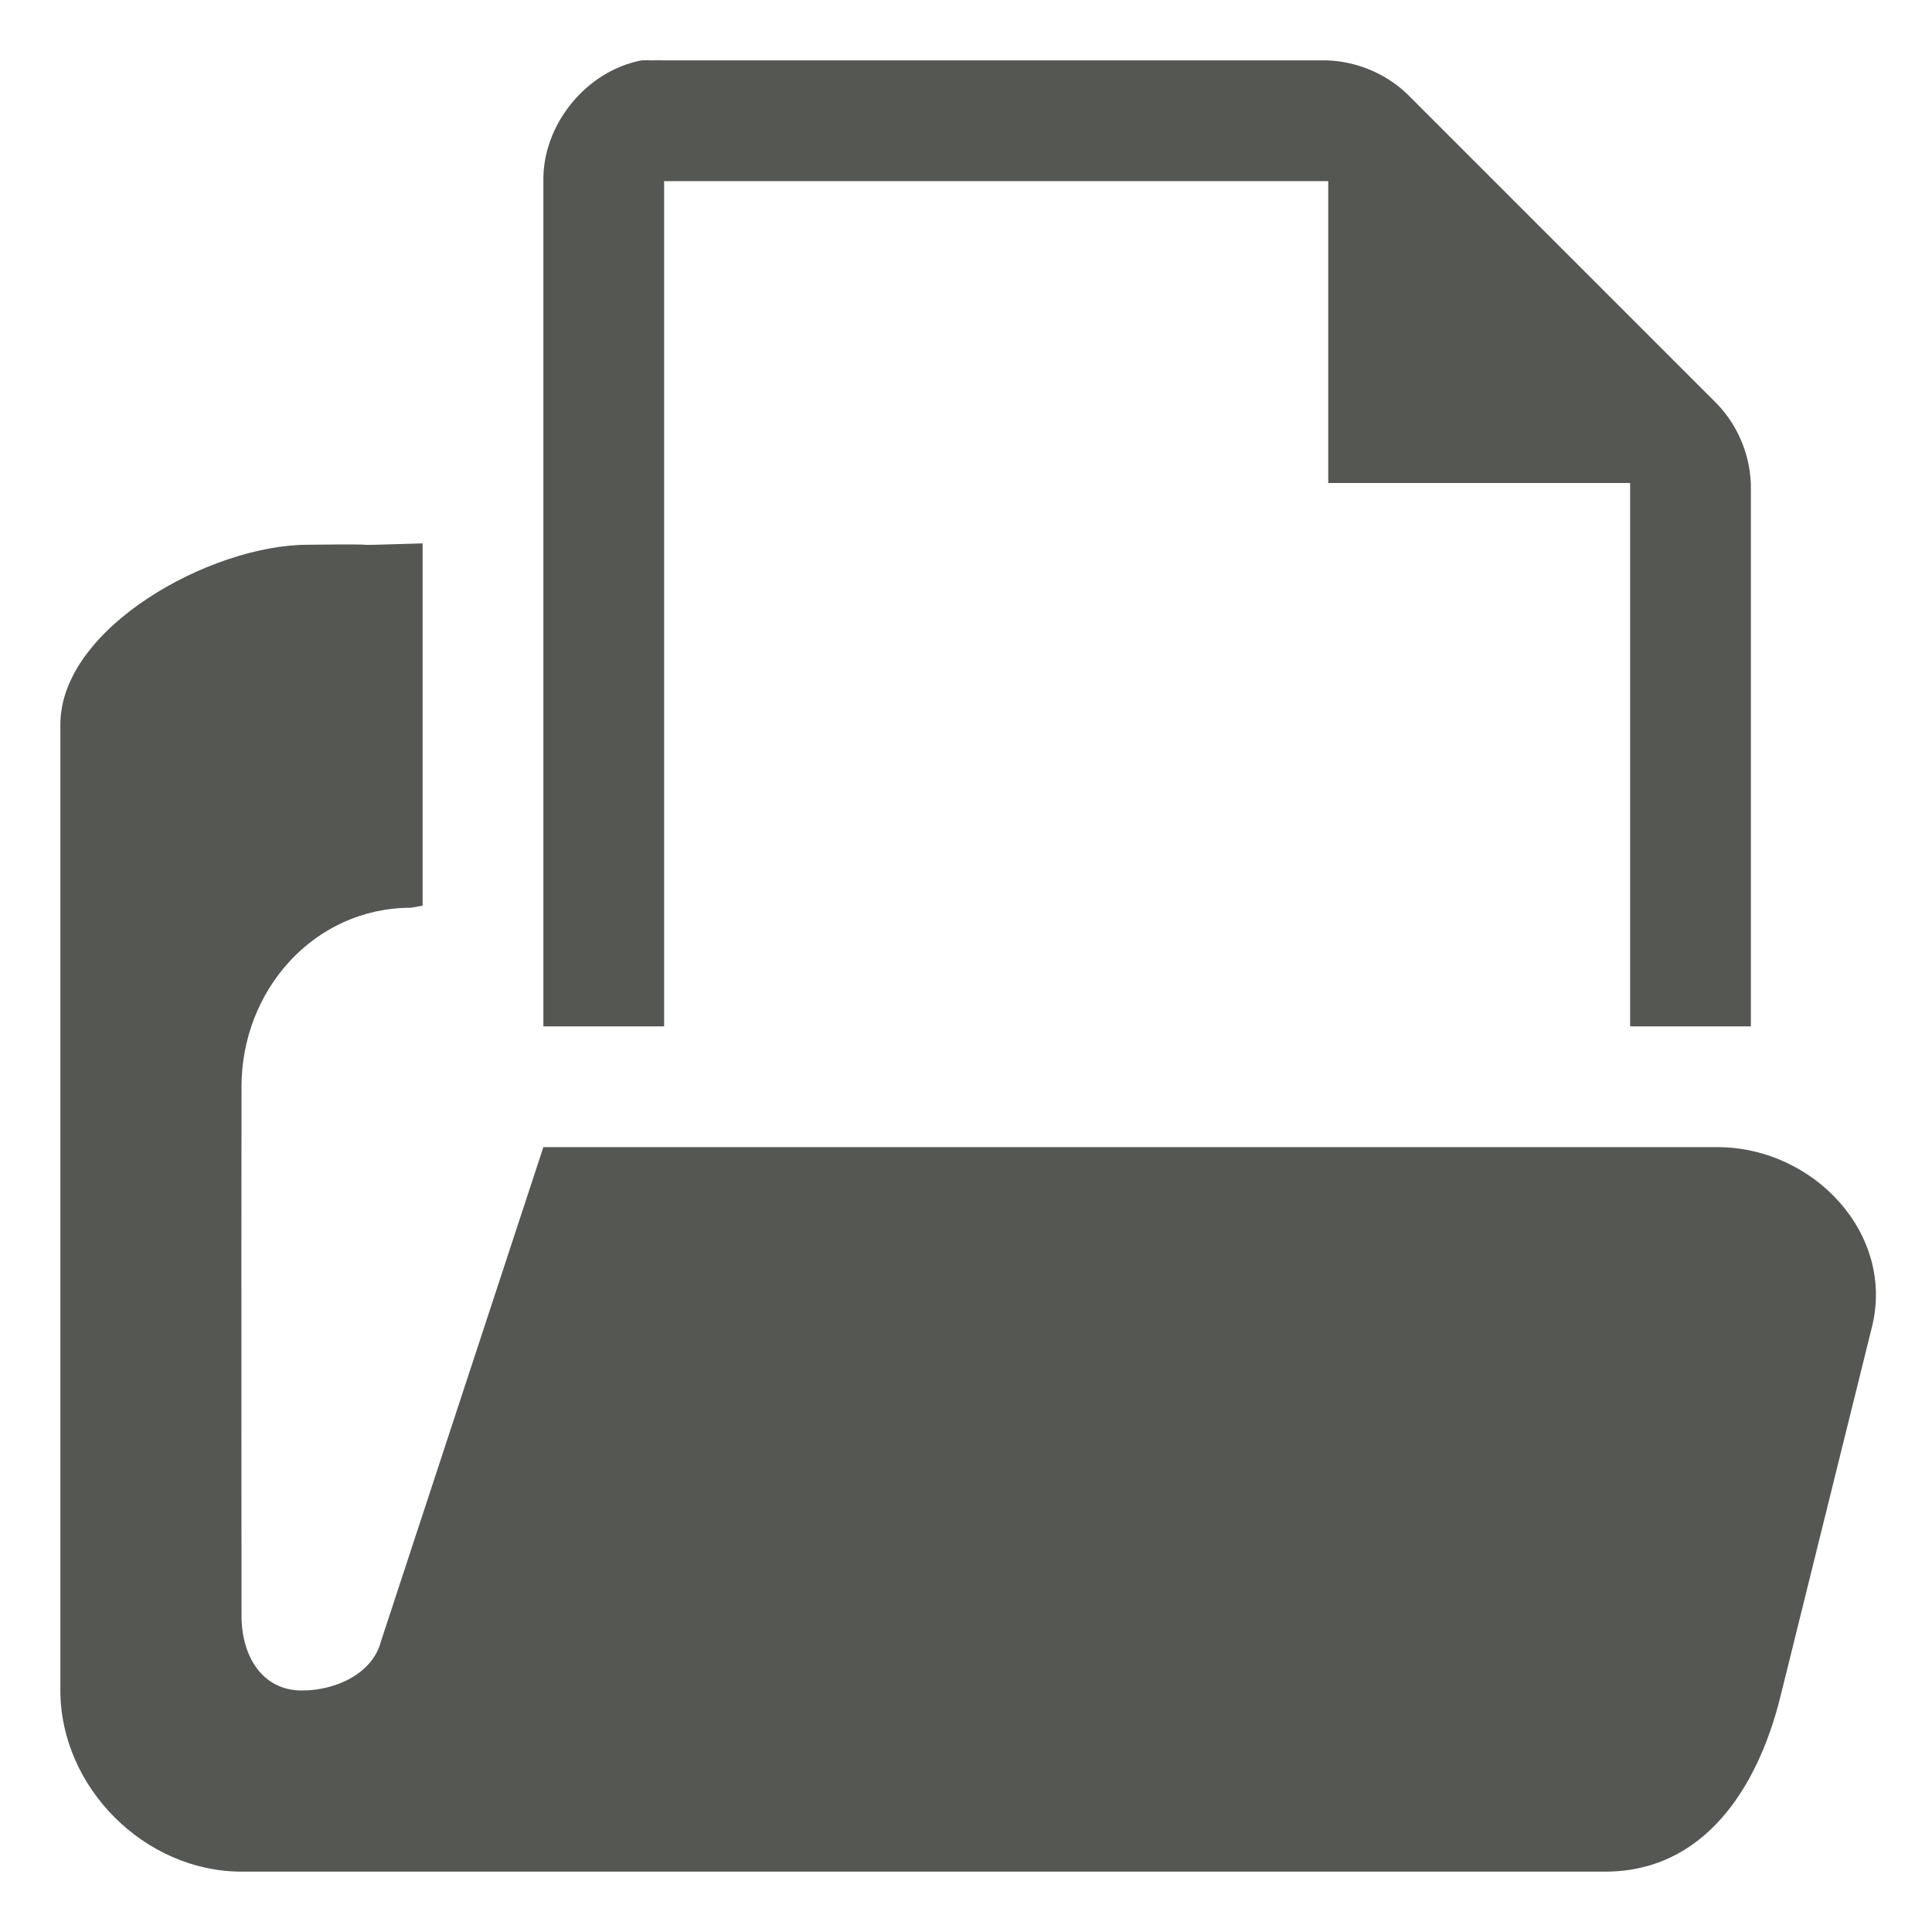 <svg xmlns="http://www.w3.org/2000/svg" viewBox="0 0 32 32">
 <path
     style="fill:#555753"
     d="M 10.625 1 C 9.708 1.175 8.984 2.067 9 3 L 9 17 L 11 17 L 11 3 L 22 3 L 22 8 L 27 8 L 27 17 L 29 17 L 29 8.125 C 29.012 7.597 28.805 7.067 28.438 6.688 L 23.312 1.562 C 22.933 1.195 22.403 0.988 21.875 1 L 11 1 C 10.938 0.998 10.875 0.998 10.812 1 C 10.75 0.998 10.687 0.998 10.625 1 z "
     />
 <path
     style="fill:#555753"
     d="M 7 9 C 5.291 9.053 6.805 9.002 5.096 9.023 C 3.492 9.023 1 10.397 1 12 L 1 28 C 1 29.603 2.396 31 4 31 L 25.135 31 L 26.588 31 C 28.197 31 29.104 29.659 29.49 28.098 L 31 22 C 31.401 20.452 30.05 19 28.441 19 L 19 19 L 9 19 L 6.309 27.189 C 6.171 27.716 5.57 28 5 28 C 4.345 28 4 27.435 4 26.758 C 4 26.758 3.996 21 4 18 C 4 16.397 5.205 15.035 6.809 15.035 L 7 15 L 7 9 z "
     />
 </svg>
